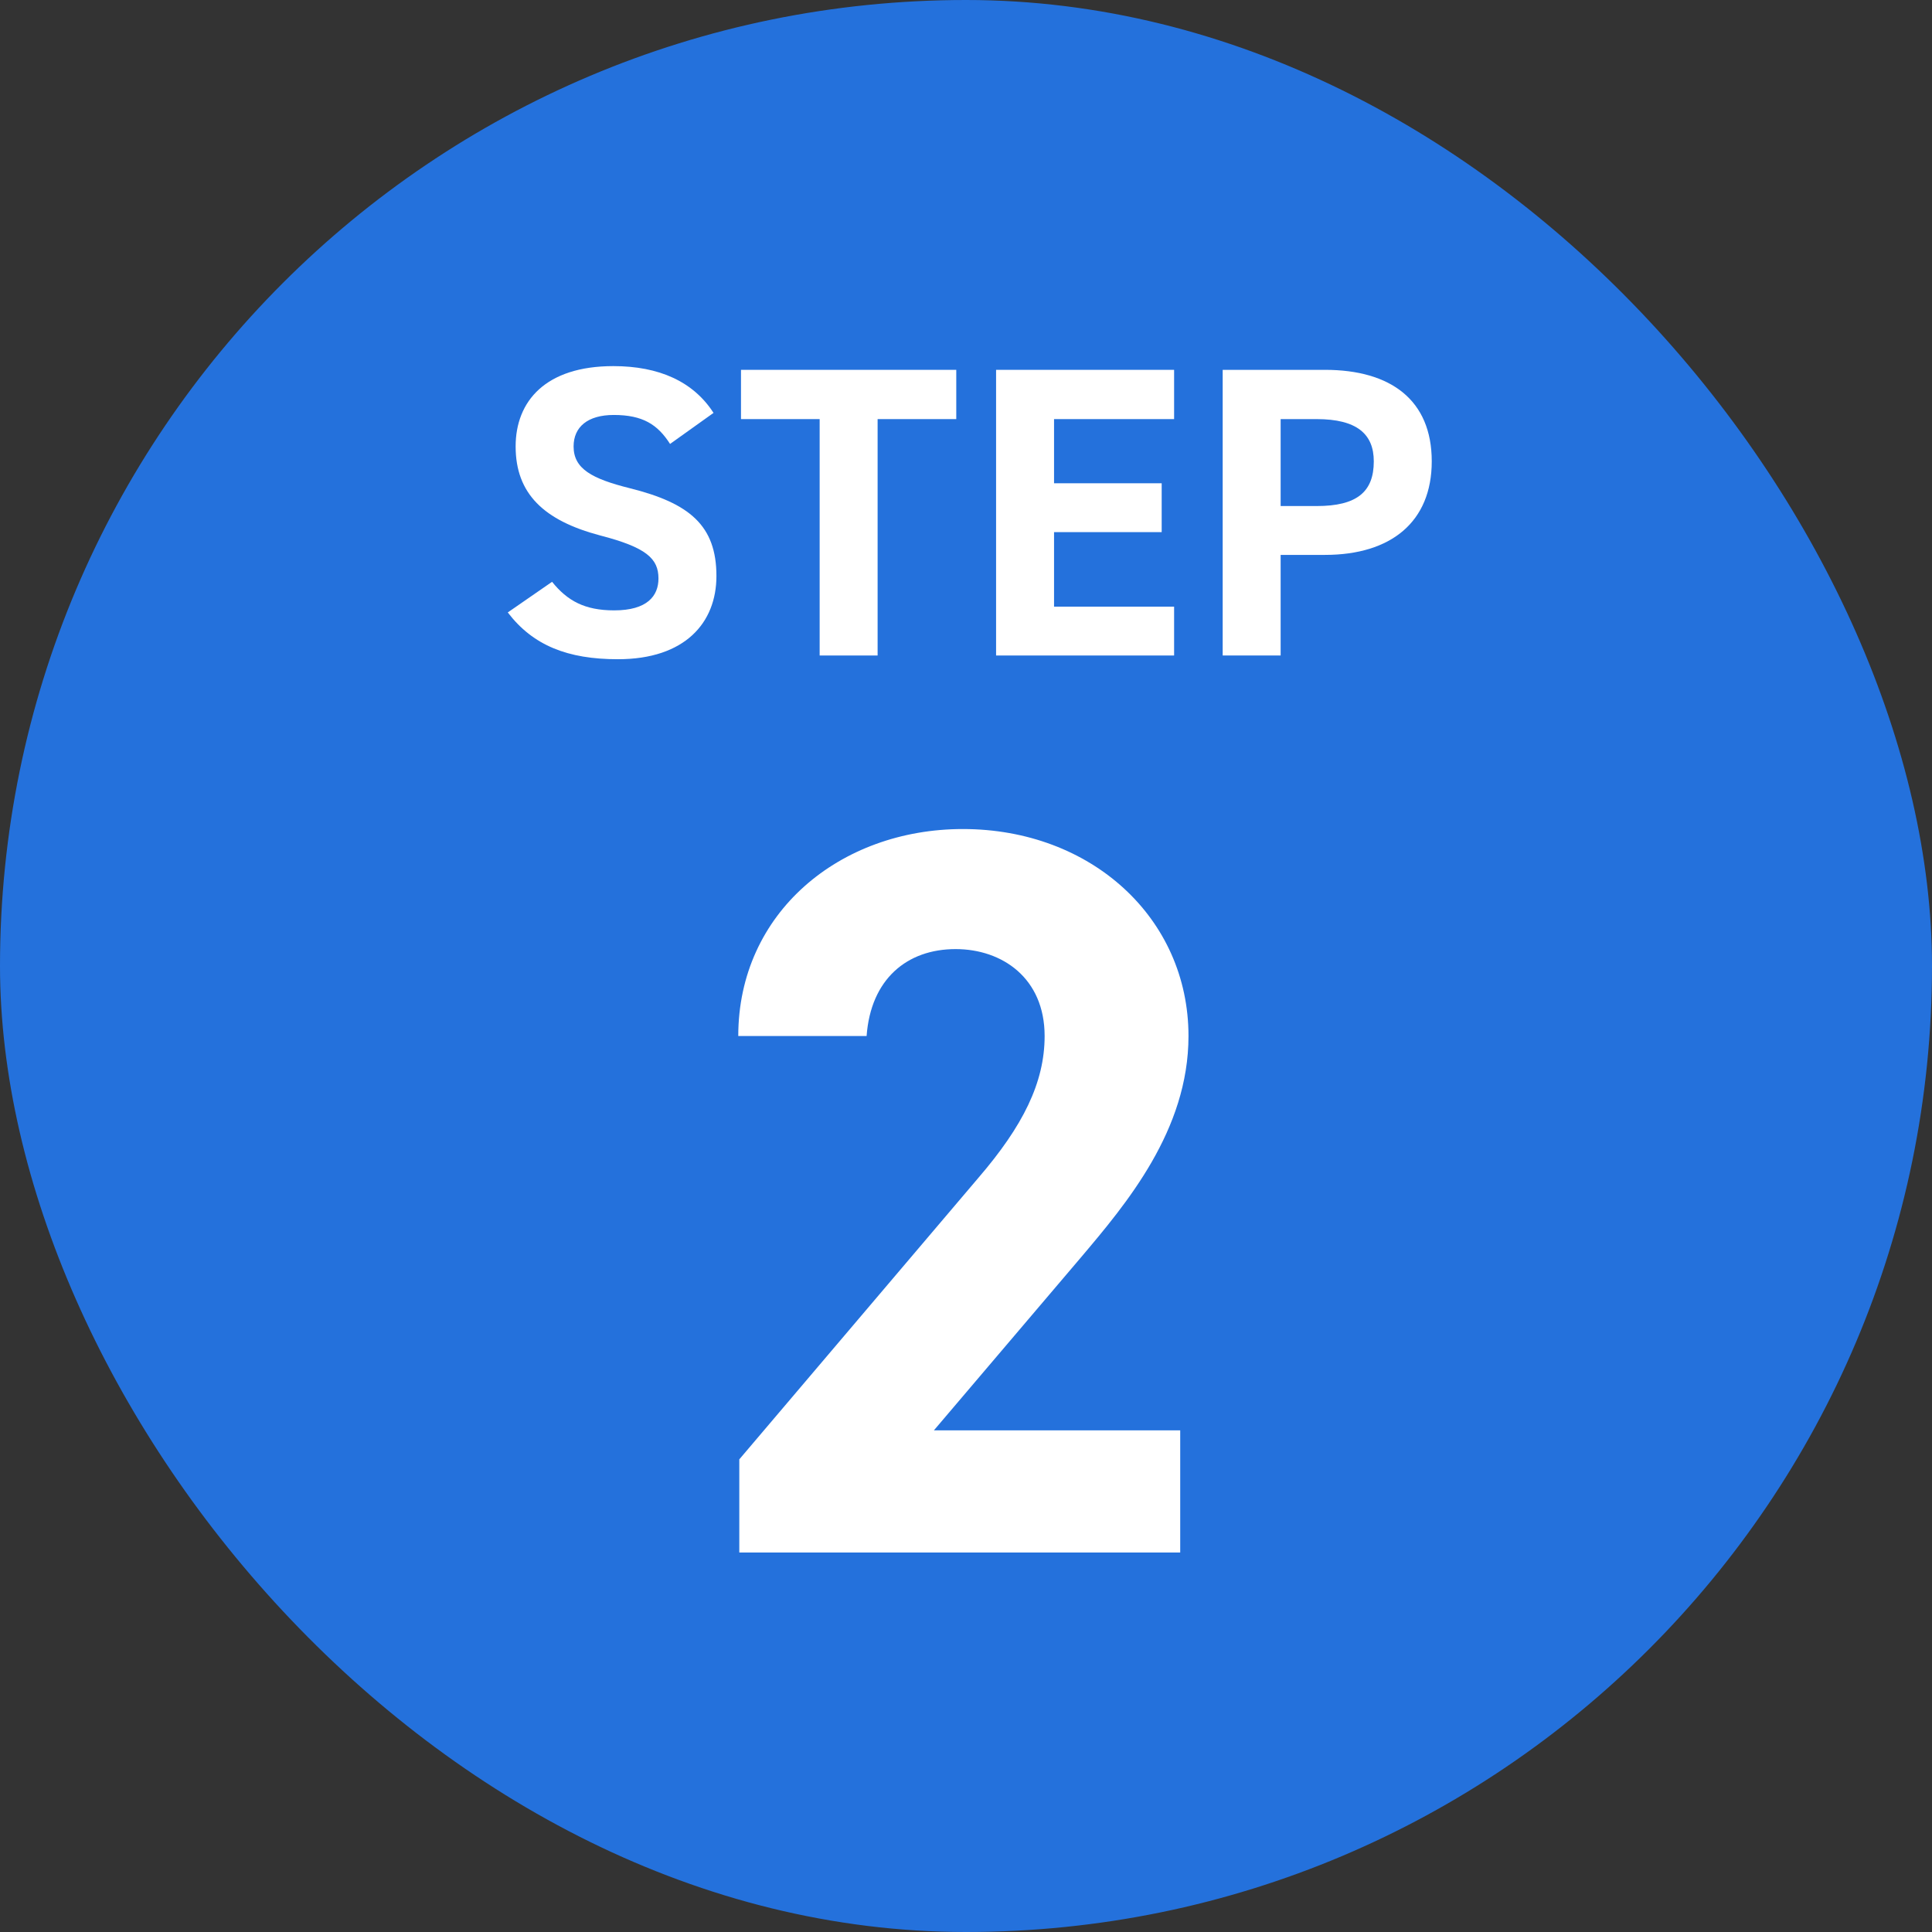 <svg width="56" height="56" viewBox="0 0 56 56" fill="none" xmlns="http://www.w3.org/2000/svg">
<rect x="0" y="0" width="56" height="56" fill="#333333" stroke="none"/>
<rect width="56" height="56" rx="28" fill="#2471DC"/>
<path d="M38.404 16.084H37.12V19H35.44V10.72H38.404C40.312 10.72 41.5 11.596 41.5 13.372C41.5 15.124 40.324 16.084 38.404 16.084ZM37.12 14.668H38.164C39.328 14.668 39.82 14.26 39.82 13.372C39.82 12.58 39.328 12.148 38.164 12.148H37.12V14.668Z" fill="white"/>
<path d="M28.872 10.72H34.032V12.148H30.552V14.008H33.672V15.424H30.552V17.584H34.032V19H28.872V10.72Z" fill="white"/>
<path d="M21.478 10.72H27.718V12.148H25.438V19H23.758V12.148H21.478V10.72Z" fill="white"/>
<path d="M20.682 11.968L19.422 12.868C19.062 12.304 18.63 12.028 17.79 12.028C17.034 12.028 16.626 12.376 16.626 12.94C16.626 13.588 17.154 13.876 18.258 14.152C19.986 14.584 20.766 15.232 20.766 16.696C20.766 18.052 19.854 19.108 17.91 19.108C16.458 19.108 15.45 18.712 14.718 17.752L16.002 16.864C16.446 17.416 16.95 17.692 17.802 17.692C18.762 17.692 19.086 17.272 19.086 16.768C19.086 16.192 18.738 15.868 17.394 15.52C15.762 15.088 14.946 14.308 14.946 12.94C14.946 11.632 15.81 10.612 17.778 10.612C19.098 10.612 20.094 11.056 20.682 11.968Z" fill="white"/>
<path d="M34.209 41.46V45H21.429V42.3L28.359 34.14C29.649 32.64 30.279 31.38 30.279 30.03C30.279 28.35 29.049 27.51 27.699 27.51C26.289 27.51 25.239 28.38 25.119 30.03H21.399C21.399 26.46 24.339 24.03 27.909 24.03C31.629 24.03 34.449 26.61 34.449 30.03C34.449 32.76 32.649 34.89 31.329 36.45L27.069 41.46H34.209Z" fill="white"/>
</svg>
